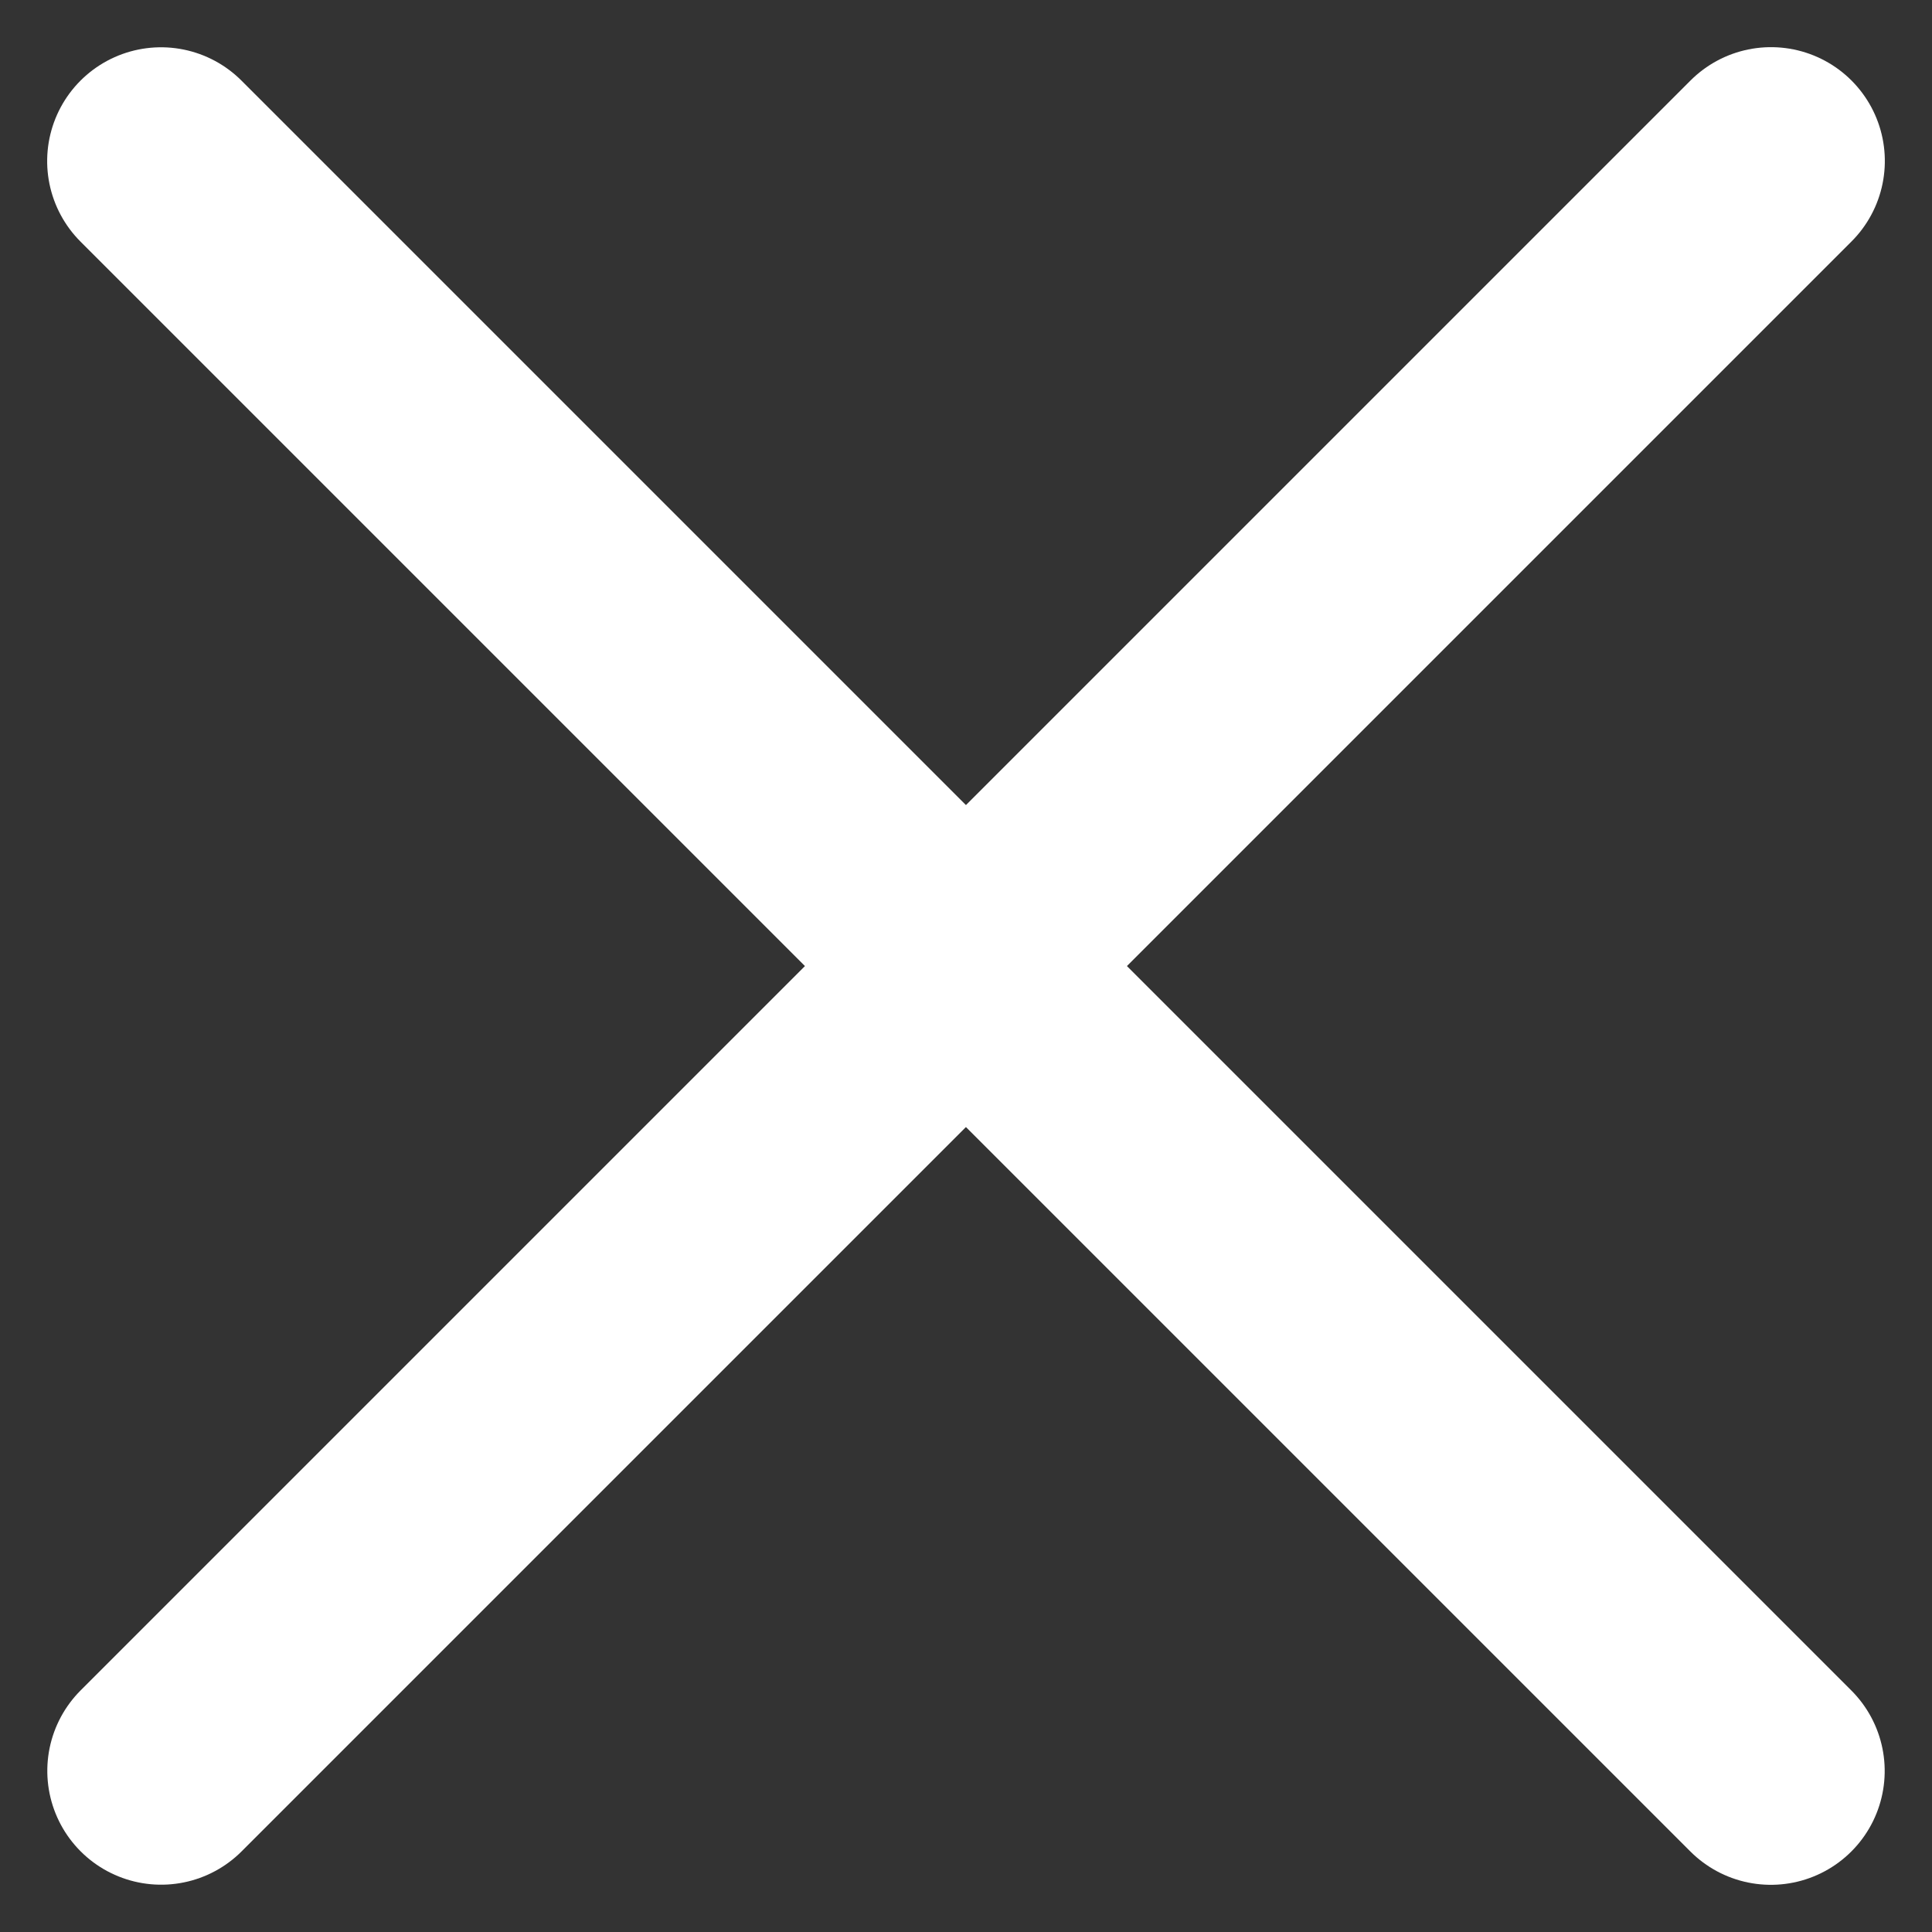 <svg xmlns="http://www.w3.org/2000/svg" width="16.972" height="16.972" viewBox="0 0 16.972 16.972">
  <rect x="0" y="0" width="16.972" height="16.972" fill="#333333" stroke="none"/>
  <g id="Grupo_6474" data-name="Grupo 6474" transform="translate(-5352.085 -7974.085)">
    <path id="Caminho_25214" data-name="Caminho 25214" d="M5368.361,7972.459v20" transform="translate(7209.018 -1457.885) rotate(45)" fill="none" stroke="#fff" stroke-linecap="round" stroke-width="2"/>
    <path id="Caminho_25215" data-name="Caminho 25215" d="M5368.361,7972.459v20" transform="translate(-4079.885 6134.125) rotate(-45)" fill="none" stroke="#fff" stroke-linecap="round" stroke-width="2"/>
  </g>
</svg>

